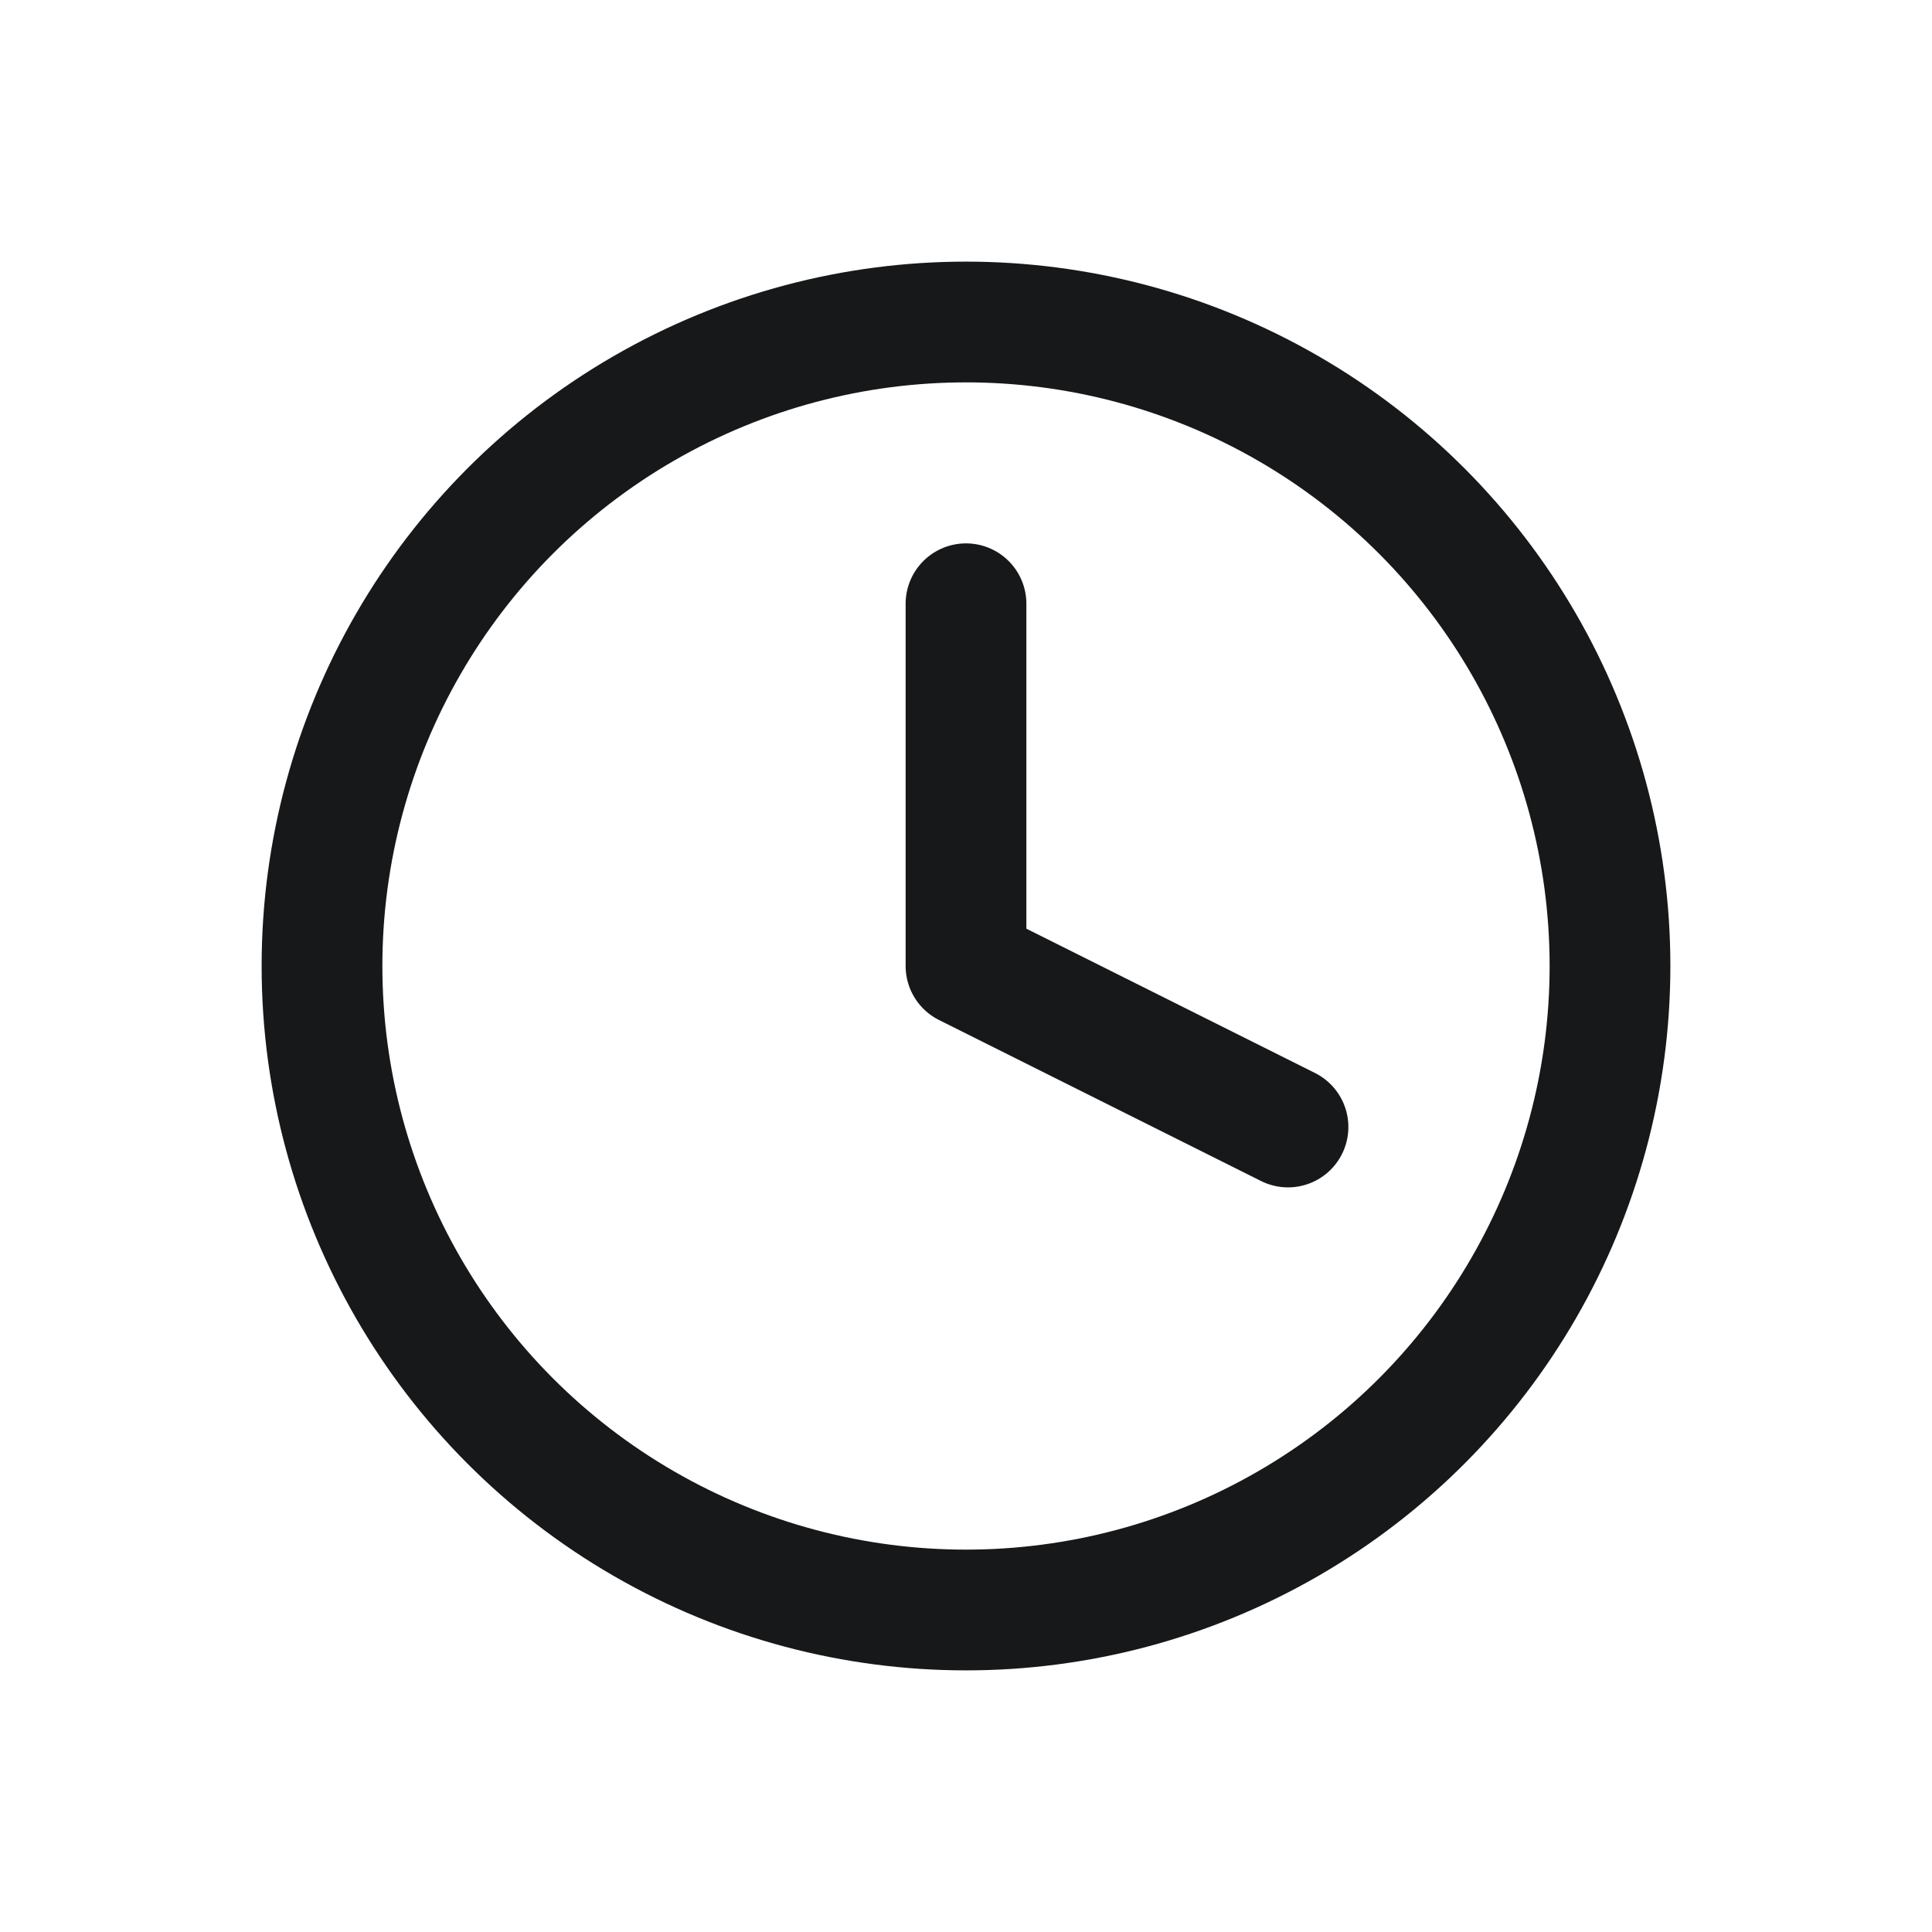 <svg width="24" height="24" viewBox="0 0 24 24" fill="none" xmlns="http://www.w3.org/2000/svg">
<circle cx="12" cy="12" r="8" stroke="#171819" stroke-width="1.5"/>
<path d="M12 7.5V12L16 14" stroke="#171819" stroke-width="1.5" stroke-linecap="round" stroke-linejoin="round"/>
</svg>

